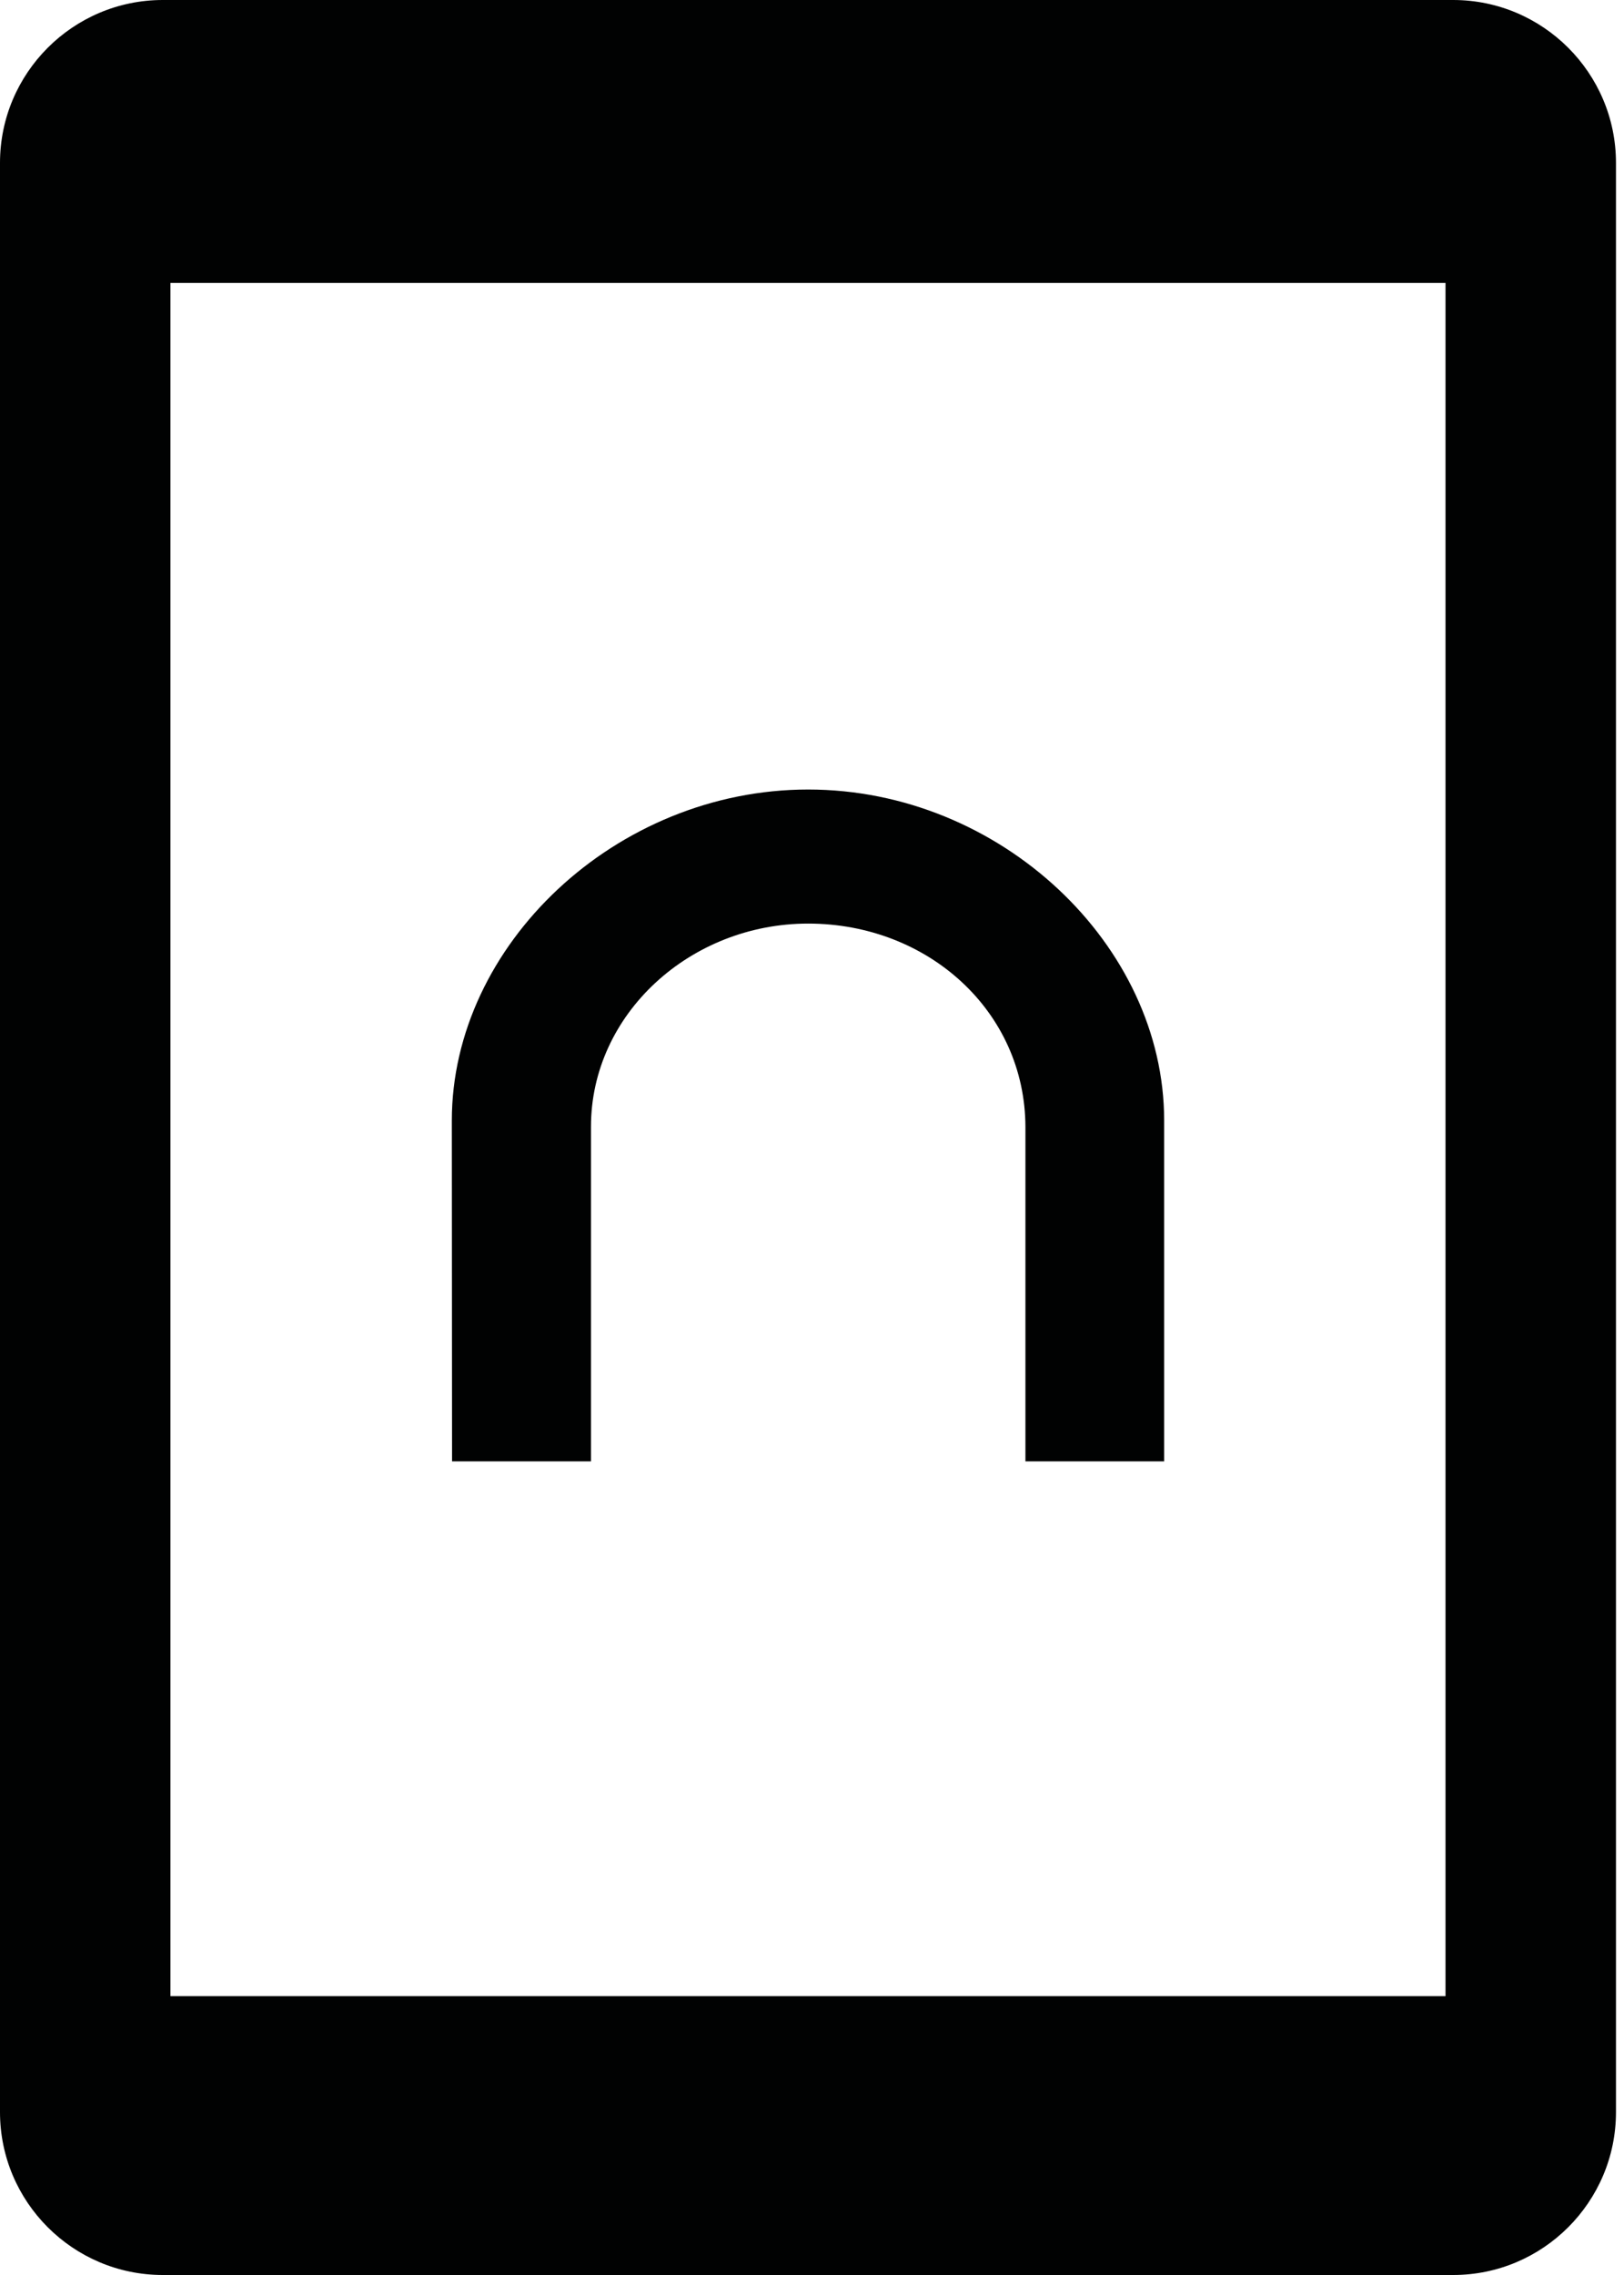 <?xml version="1.0" encoding="UTF-8"?>
<svg width="50px" height="70px" viewBox="0 0 50 70" version="1.1" xmlns="http://www.w3.org/2000/svg" xmlns:xlink="http://www.w3.org/1999/xlink">
    <title>EBOOK</title>
    <g id="B&amp;N-Press" stroke="none" stroke-width="1" fill="none" fill-rule="evenodd">
        <g id="Desktop-HD-HelpLanding" transform="translate(-235, -520)" fill="#010202">
            <g id="Group-34" transform="translate(209, 490)">
                <g id="EBOOK" transform="translate(26, 30)">
                    <path d="M5.247,61.419 L44.505,61.419 L44.505,8.705 L5.247,8.705 L5.247,61.419 Z M44.741,0 L5.012,0 C2.248,0 0,2.249 0,5.012 L0,64.988 C0,67.752 2.248,70 5.012,70 L44.741,70 C47.504,70 49.753,67.752 49.753,64.988 L49.753,5.012 C49.753,2.249 47.504,0 44.741,0 L44.741,0 Z" id="Fill-1"></path>
                    <path d="M24.882,24.293 C18.957,24.293 13.911,29.083 13.911,34.476 L13.918,44.965 L18.195,44.965 L18.195,34.668 C18.195,31.197 21.254,28.418 24.882,28.418 C28.575,28.418 31.563,31.122 31.571,34.677 L31.571,44.965 L35.842,44.965 L35.842,34.476 C35.842,29.075 30.802,24.293 24.882,24.293" id="Fill-3"></path>
                </g>
            </g>
        </g>
    </g>
</svg>